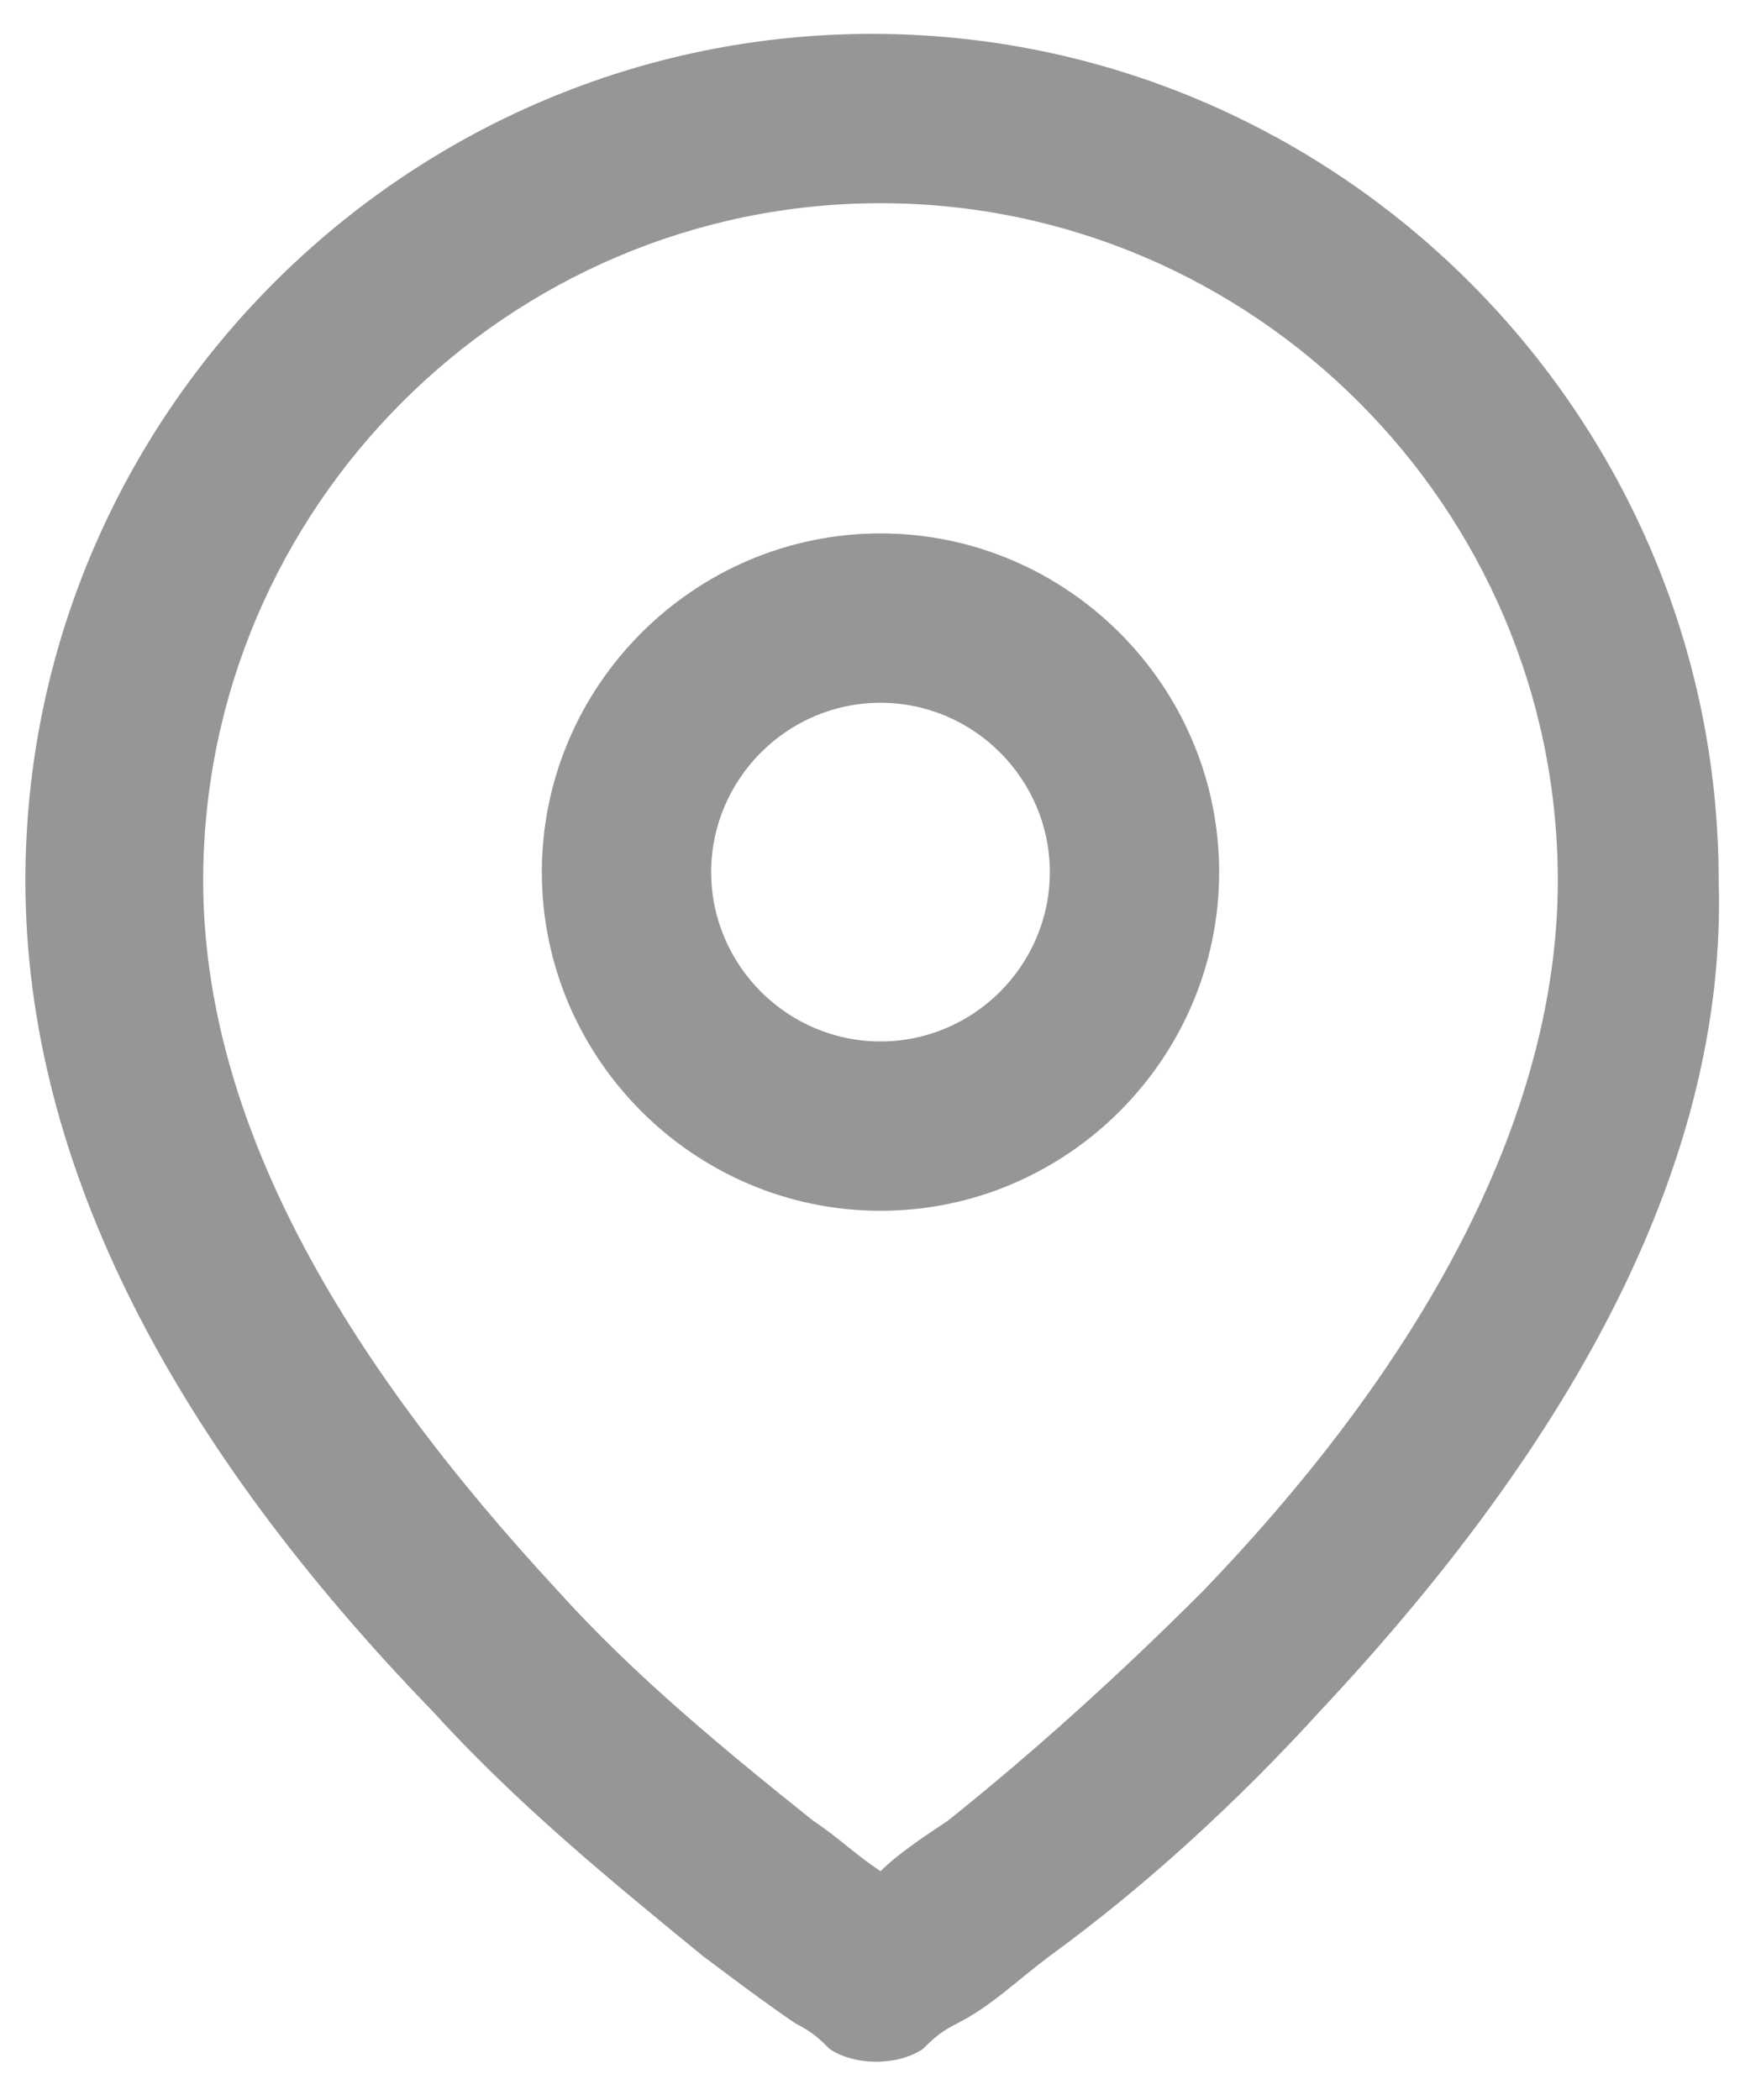 <?xml version="1.0" encoding="utf-8"?>
<!-- Generator: Adobe Illustrator 23.0.2, SVG Export Plug-In . SVG Version: 6.00 Build 0)  -->
<svg version="1.1" id="Layer_1" xmlns="http://www.w3.org/2000/svg" xmlns:xlink="http://www.w3.org/1999/xlink" x="0px" y="0px"
	 viewBox="0 0 20.8 24.8" style="enable-background:new 0 0 20.8 24.8;" xml:space="preserve">
<style type="text/css">
	.st0{fill:#969696;}
</style>
<path class="st0" d="M10.4,12.3c1.1,0,2-0.9,2-2s-0.9-2-2-2s-2,0.9-2,2S9.3,12.3,10.4,12.3z M10.4,14.3c-2.2,0-4-1.8-4-4s1.8-4,4-4
	s4,1.8,4,4S12.6,14.3,10.4,14.3z M11.2,21.5c1-0.8,2-1.7,3-2.7c2.7-2.8,4.2-5.7,4.2-8.4c0-4.4-3.6-8-8-8s-8,3.6-8,8
	c0,2.8,1.6,5.6,4.2,8.4c0.9,1,2,1.9,3,2.7c0.3,0.2,0.5,0.4,0.8,0.6C10.6,21.9,10.9,21.7,11.2,21.5z M15.6,20.2
	c-1,1.1-2.1,2.1-3.2,2.9c-0.4,0.3-0.7,0.6-1.1,0.8c-0.2,0.1-0.3,0.2-0.4,0.3c-0.3,0.2-0.8,0.2-1.1,0c-0.1-0.1-0.2-0.2-0.4-0.3
	c-0.3-0.2-0.7-0.5-1.1-0.8c-1.1-0.9-2.2-1.8-3.2-2.9c-3-3.1-4.8-6.4-4.8-9.8c0-5.5,4.5-10,10-10s10,4.5,10,10
	C20.4,13.7,18.6,17,15.6,20.2z"/>
</svg>
